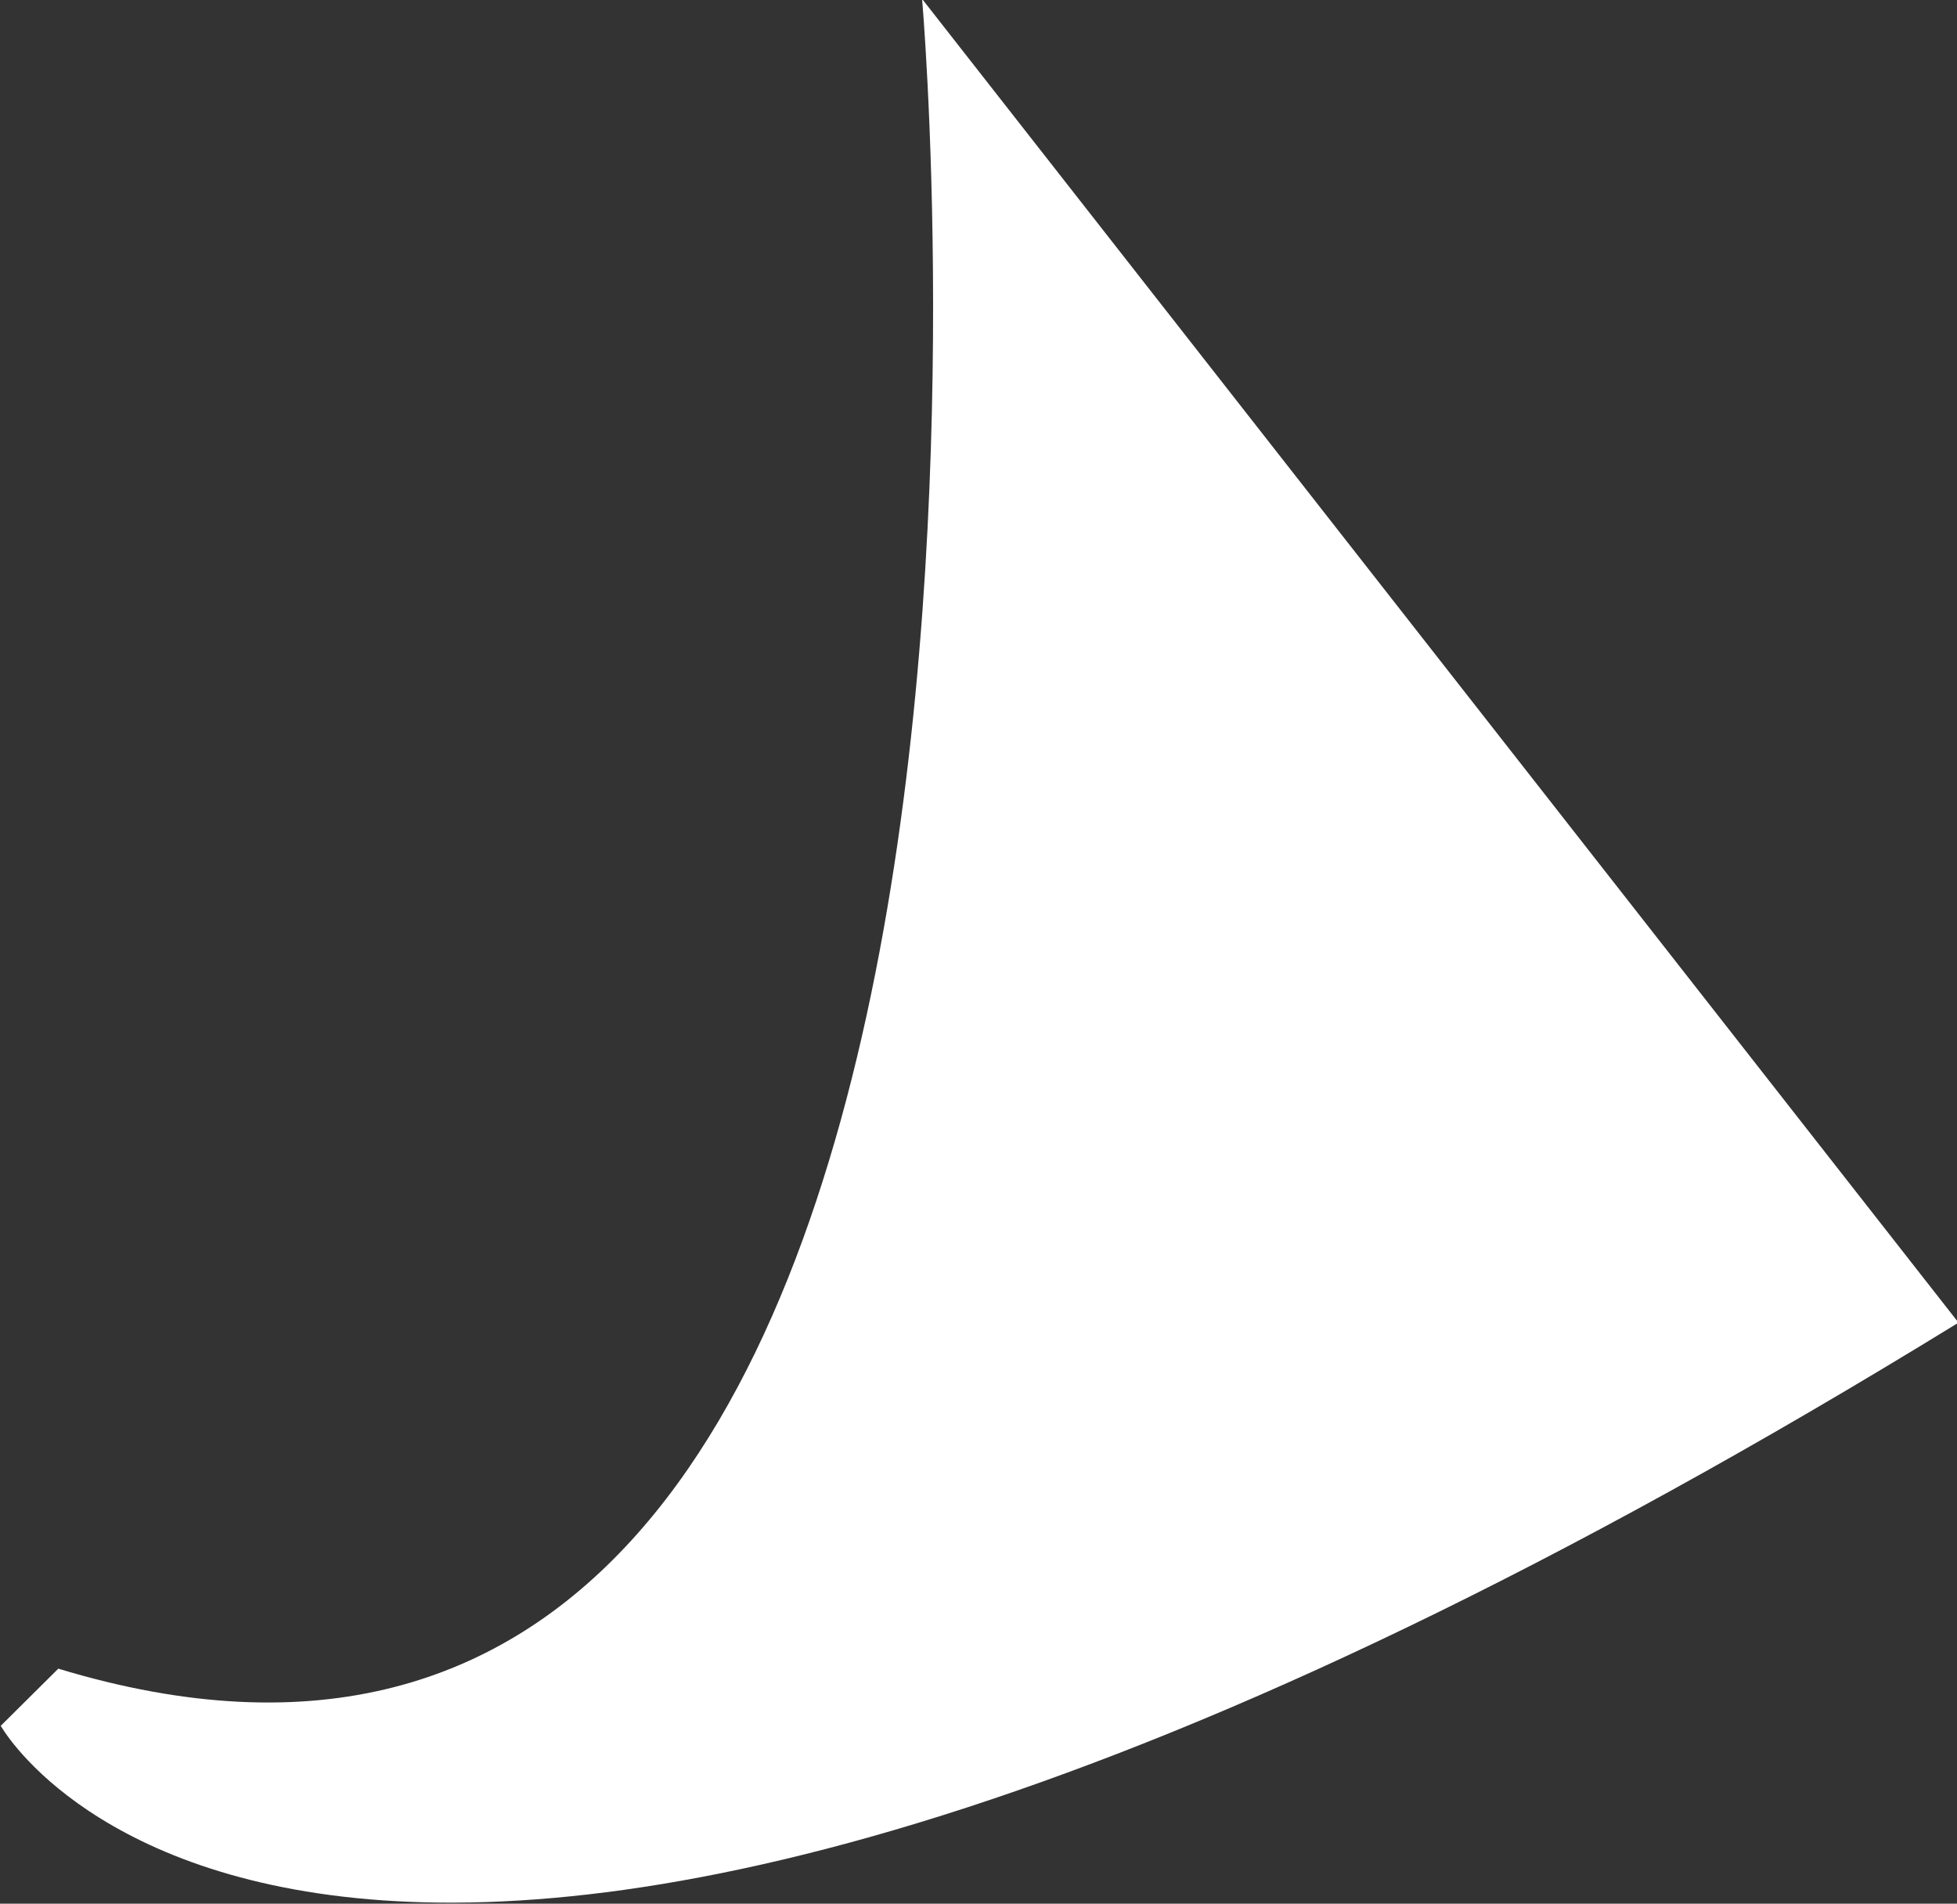 <?xml version="1.0" encoding="UTF-8"?> <svg xmlns="http://www.w3.org/2000/svg" width="18.157" height="17.66" viewBox="0 0 18.157 17.66"><rect x="0" y="0" width="18.157" height="17.66" fill="#333333" stroke="none"/> <defs> <style> .cls-1 { fill: #fff; fill-rule: evenodd; } </style> </defs> <path id="Фигура_2" data-name="Фигура 2" class="cls-1" d="M480.483,7239.52l-9.616-12.28s1.618,18.41-8.014,15.49l-0.534.53S465.393,7248.8,480.483,7239.52Z" transform="translate(-462.312 -7227.25)"></path> </svg> 